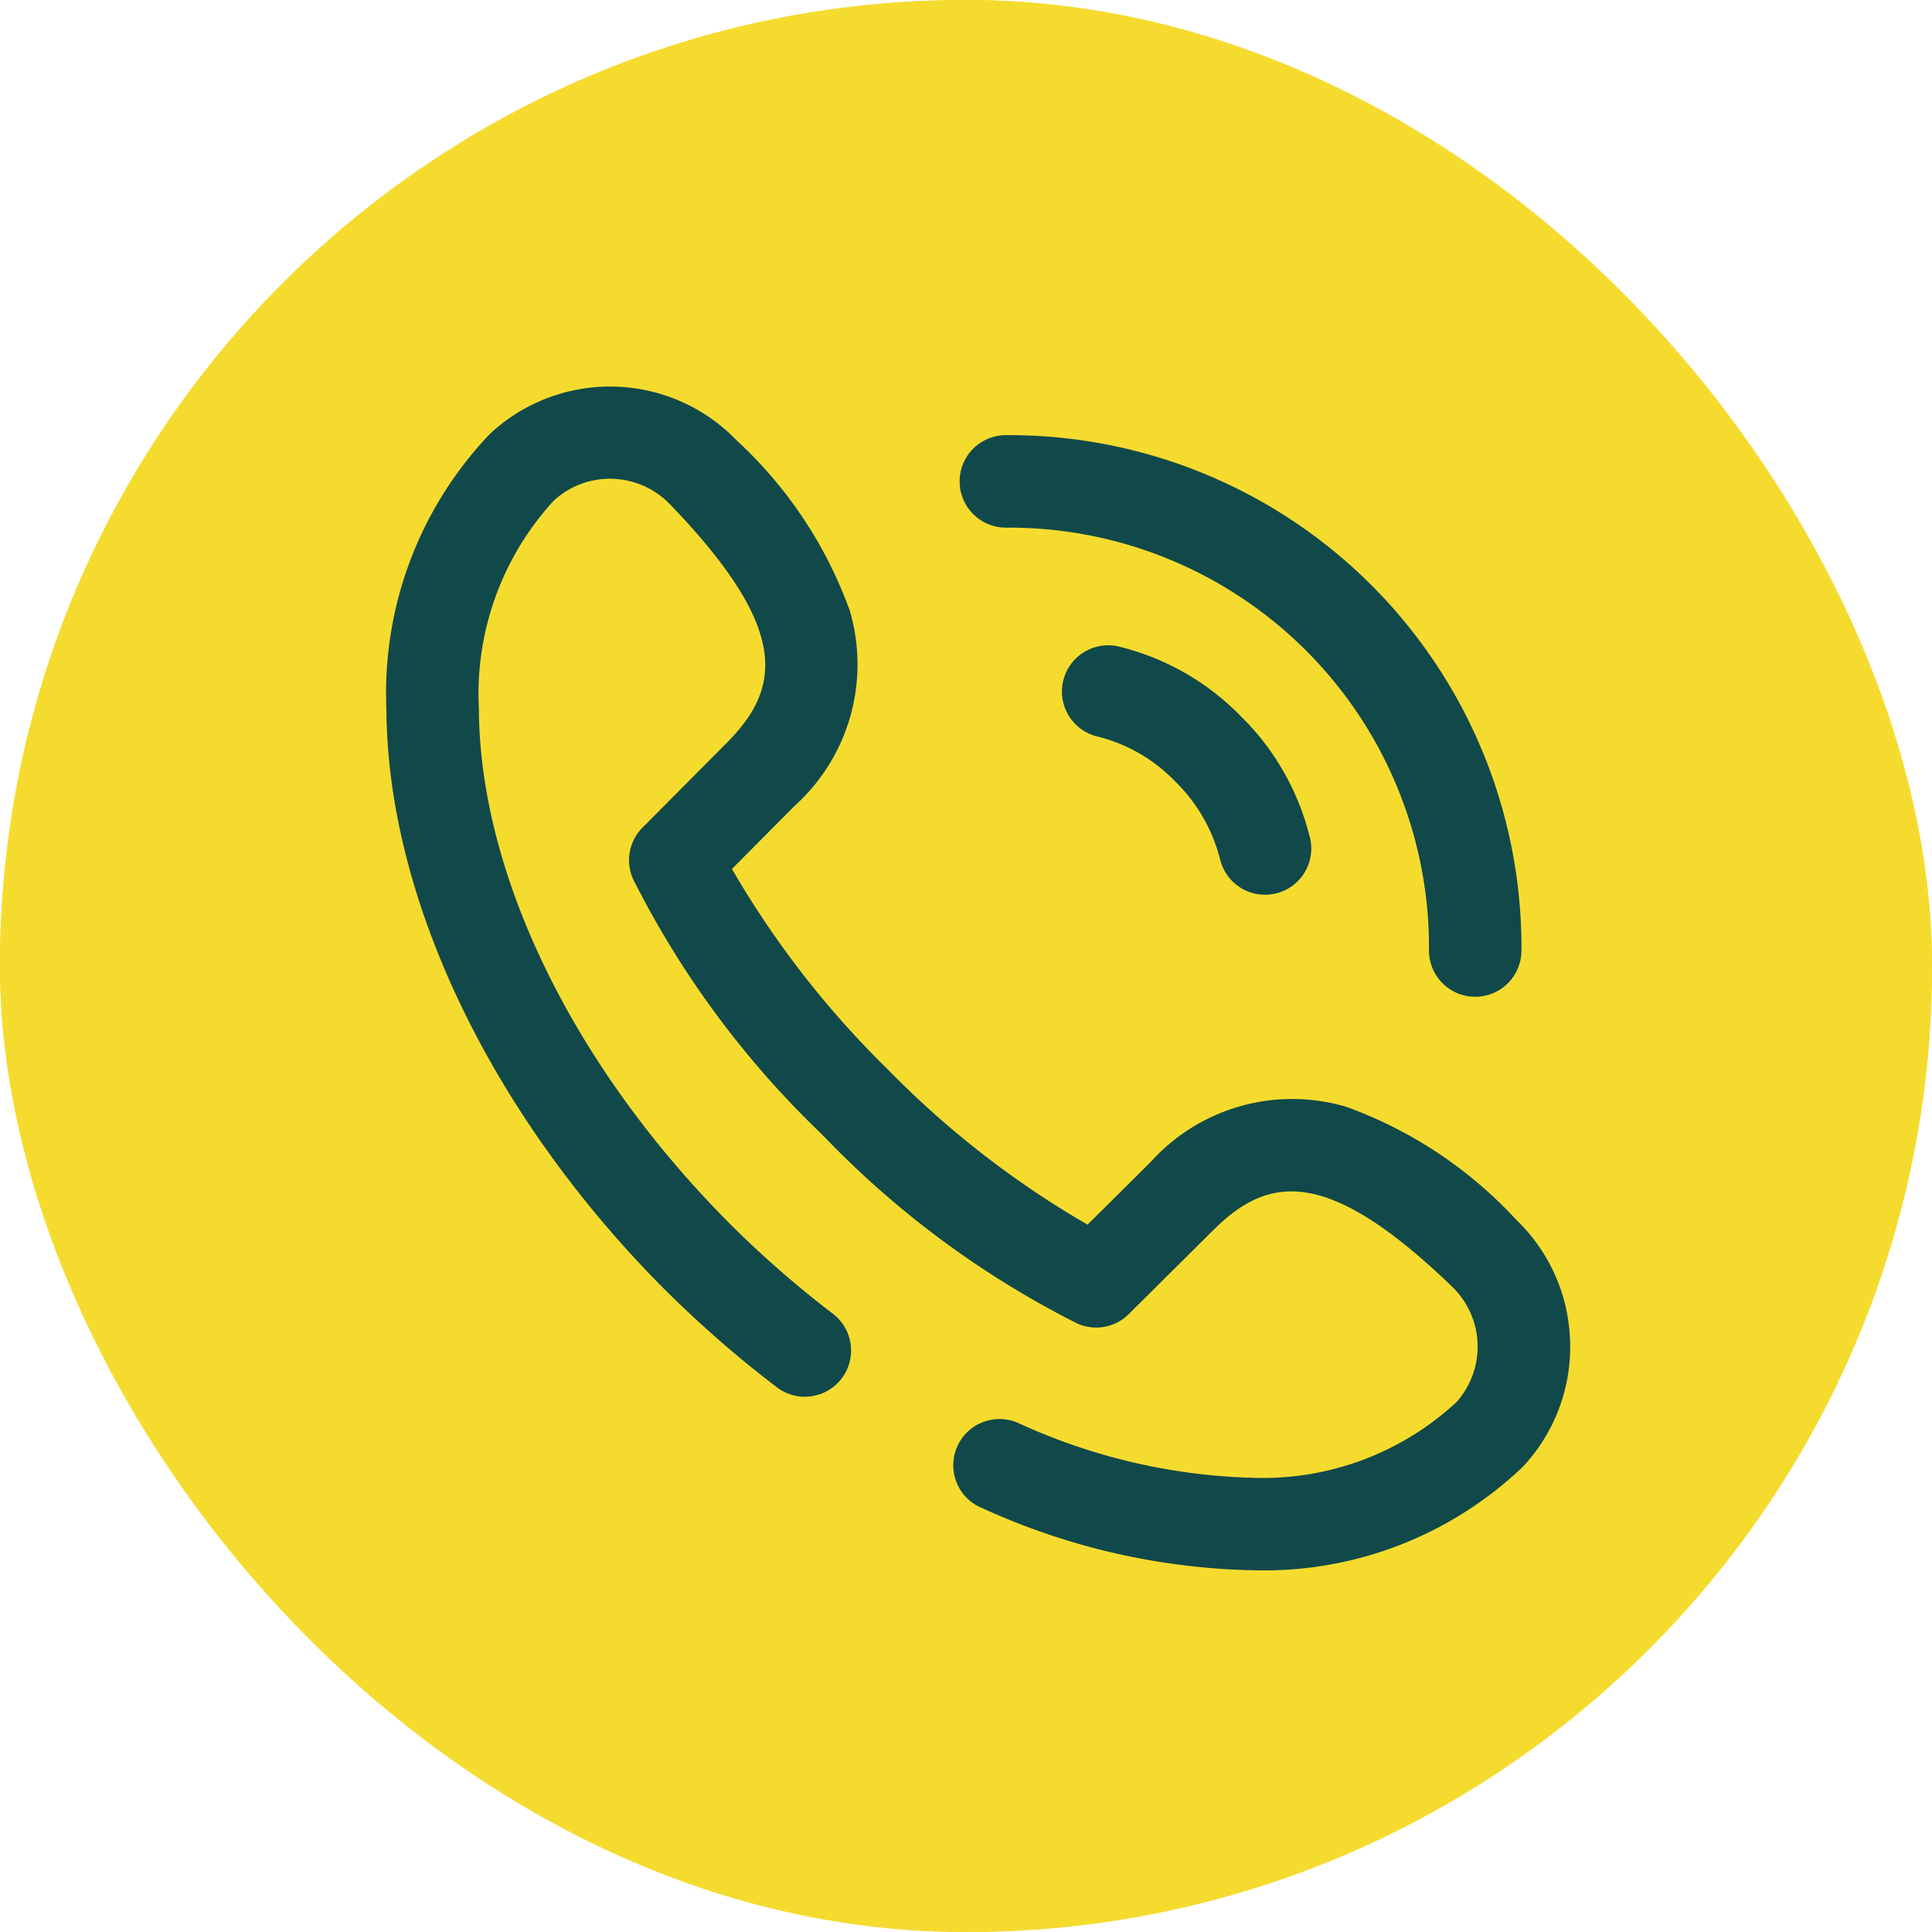 <svg xmlns="http://www.w3.org/2000/svg" width="56" height="56" viewBox="0 0 56 56"><defs><style>.a{fill:#f6db2f;stroke:#f6db2f;}.b{fill:#11494a;}.c{stroke:none;}.d{fill:none;}</style></defs><g transform="translate(-848 -326)"><g class="a" transform="translate(848 326)"><rect class="c" width="56" height="56" rx="28"/><rect class="d" x="0.5" y="0.5" width="55" height="55" rx="27.5"/></g><g transform="translate(859.2 337.2)"><g transform="translate(0 0)"><g transform="translate(0)"><path class="b" d="M249.34,23.771h.067A12.166,12.166,0,0,1,261.6,36.022a1.34,1.34,0,0,0,1.334,1.347h.006a1.34,1.34,0,0,0,1.34-1.334A14.847,14.847,0,0,0,249.407,21.09h-.074a1.34,1.34,0,0,0,.006,2.681Z" transform="translate(-231.38 -19.677)"/><path class="b" d="M34.309,27.648a5.075,5.075,0,0,0-1.557-3.488,12.466,12.466,0,0,0-4.935-3.279,5.524,5.524,0,0,0-5.672,1.609l-.008.008-1.814,1.8a26.986,26.986,0,0,1-5.712-4.421l-.176-.176a27.155,27.155,0,0,1-4.419-5.713l1.8-1.812.008-.008A5.524,5.524,0,0,0,13.431,6.5a12.466,12.466,0,0,0-3.279-4.935,5.1,5.1,0,0,0-7.078-.255l-.038.035-.052.05A10.874,10.874,0,0,0,0,9.355c.027,5.51,3.056,11.811,8.1,16.856l.013.012a32.709,32.709,0,0,0,3.2,2.786,1.34,1.34,0,0,0,1.631-2.127A29.97,29.97,0,0,1,10,24.316L9.984,24.3C5.435,19.749,2.7,14.157,2.681,9.342A8.28,8.28,0,0,1,4.854,3.309l.01-.009a2.411,2.411,0,0,1,3.358.121c3.47,3.6,3.219,5.3,1.685,6.87l-2.485,2.5a1.34,1.34,0,0,0-.273,1.489A27.082,27.082,0,0,0,12.539,21.6l.176.176a27.081,27.081,0,0,0,7.313,5.389,1.34,1.34,0,0,0,1.489-.273l2.5-2.484c1.573-1.534,3.272-1.785,6.87,1.685a2.411,2.411,0,0,1,.121,3.358L31,29.458a8.256,8.256,0,0,1-5.971,2.174h-.061a17.38,17.38,0,0,1-6.614-1.566A1.34,1.34,0,1,0,17.3,32.527a19.773,19.773,0,0,0,7.662,1.785h.075a10.851,10.851,0,0,0,7.89-2.983l.05-.052.035-.039A5.076,5.076,0,0,0,34.309,27.648Z" transform="translate(0 -0.001)"/><path class="b" d="M297.361,113.988a7.366,7.366,0,0,0-3.481-2,1.34,1.34,0,1,0-.714,2.584,4.688,4.688,0,0,1,2.3,1.315,4.79,4.79,0,0,1,1.3,2.257l.019.066a1.34,1.34,0,1,0,2.57-.761l-.018-.062A7.376,7.376,0,0,0,297.361,113.988Z" transform="translate(-272.602 -104.435)"/></g></g></g></g></svg>